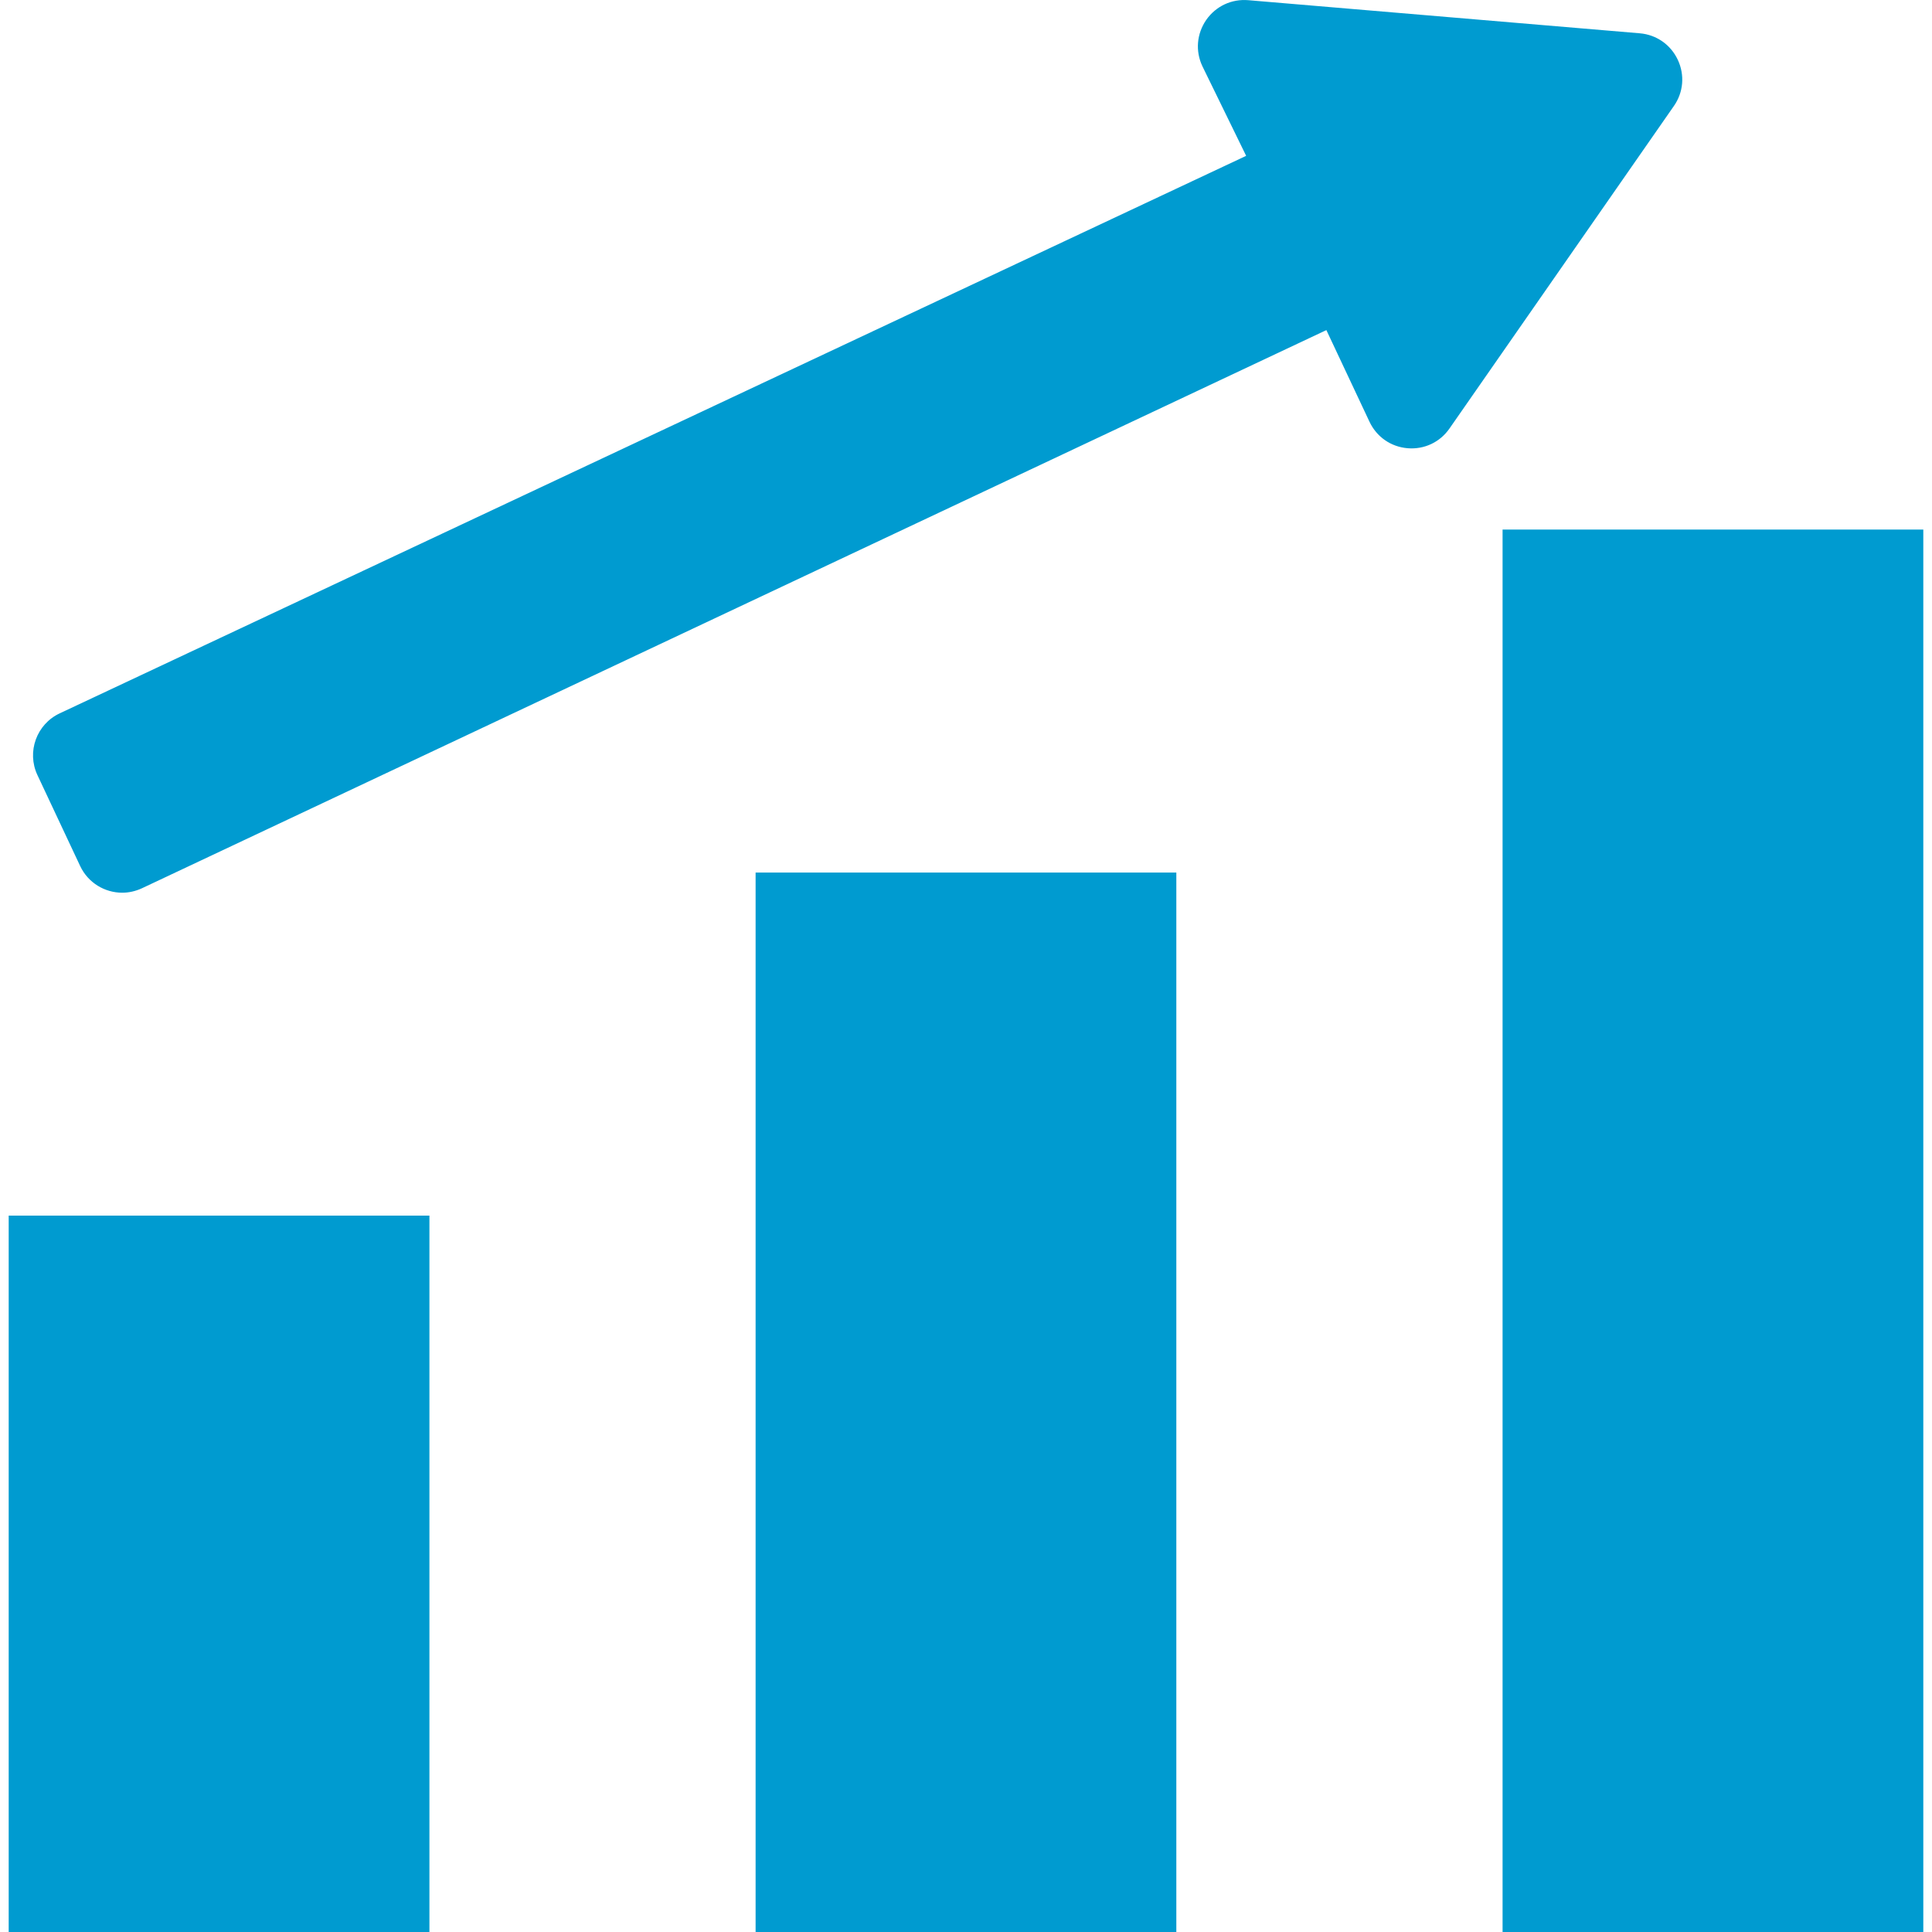 <svg width="100%" height="100%" viewBox="0 0 30 30" version="1.1" xmlns="http://www.w3.org/2000/svg" style="fill:rgb(0,155,208);"><rect x="0.135" y="18.876" width="6.533" height="11.124"/><rect x="11.733" y="13.549" width="6.533" height="16.451"/><rect x="23.332" y="8.223" width="6.533" height="21.777"/><path d="M1.245,13.448C1.368,13.709 1.628,13.862 1.898,13.862C2.001,13.862 2.104,13.839 2.204,13.793L20.557,5.144L20.596,5.126L21.265,6.548C21.376,6.784 21.597,6.938 21.856,6.96C22.116,6.982 22.36,6.867 22.508,6.653L25.992,1.646C26.141,1.433 26.163,1.164 26.053,0.929C25.942,0.693 25.721,0.539 25.462,0.517L19.384,0.003C19.124,-0.019 18.881,0.095 18.731,0.308C18.583,0.523 18.559,0.791 18.67,1.027L19.345,2.409L19.35,2.42L0.927,11.077C0.568,11.245 0.412,11.675 0.581,12.035L1.245,13.448Z"/></svg>